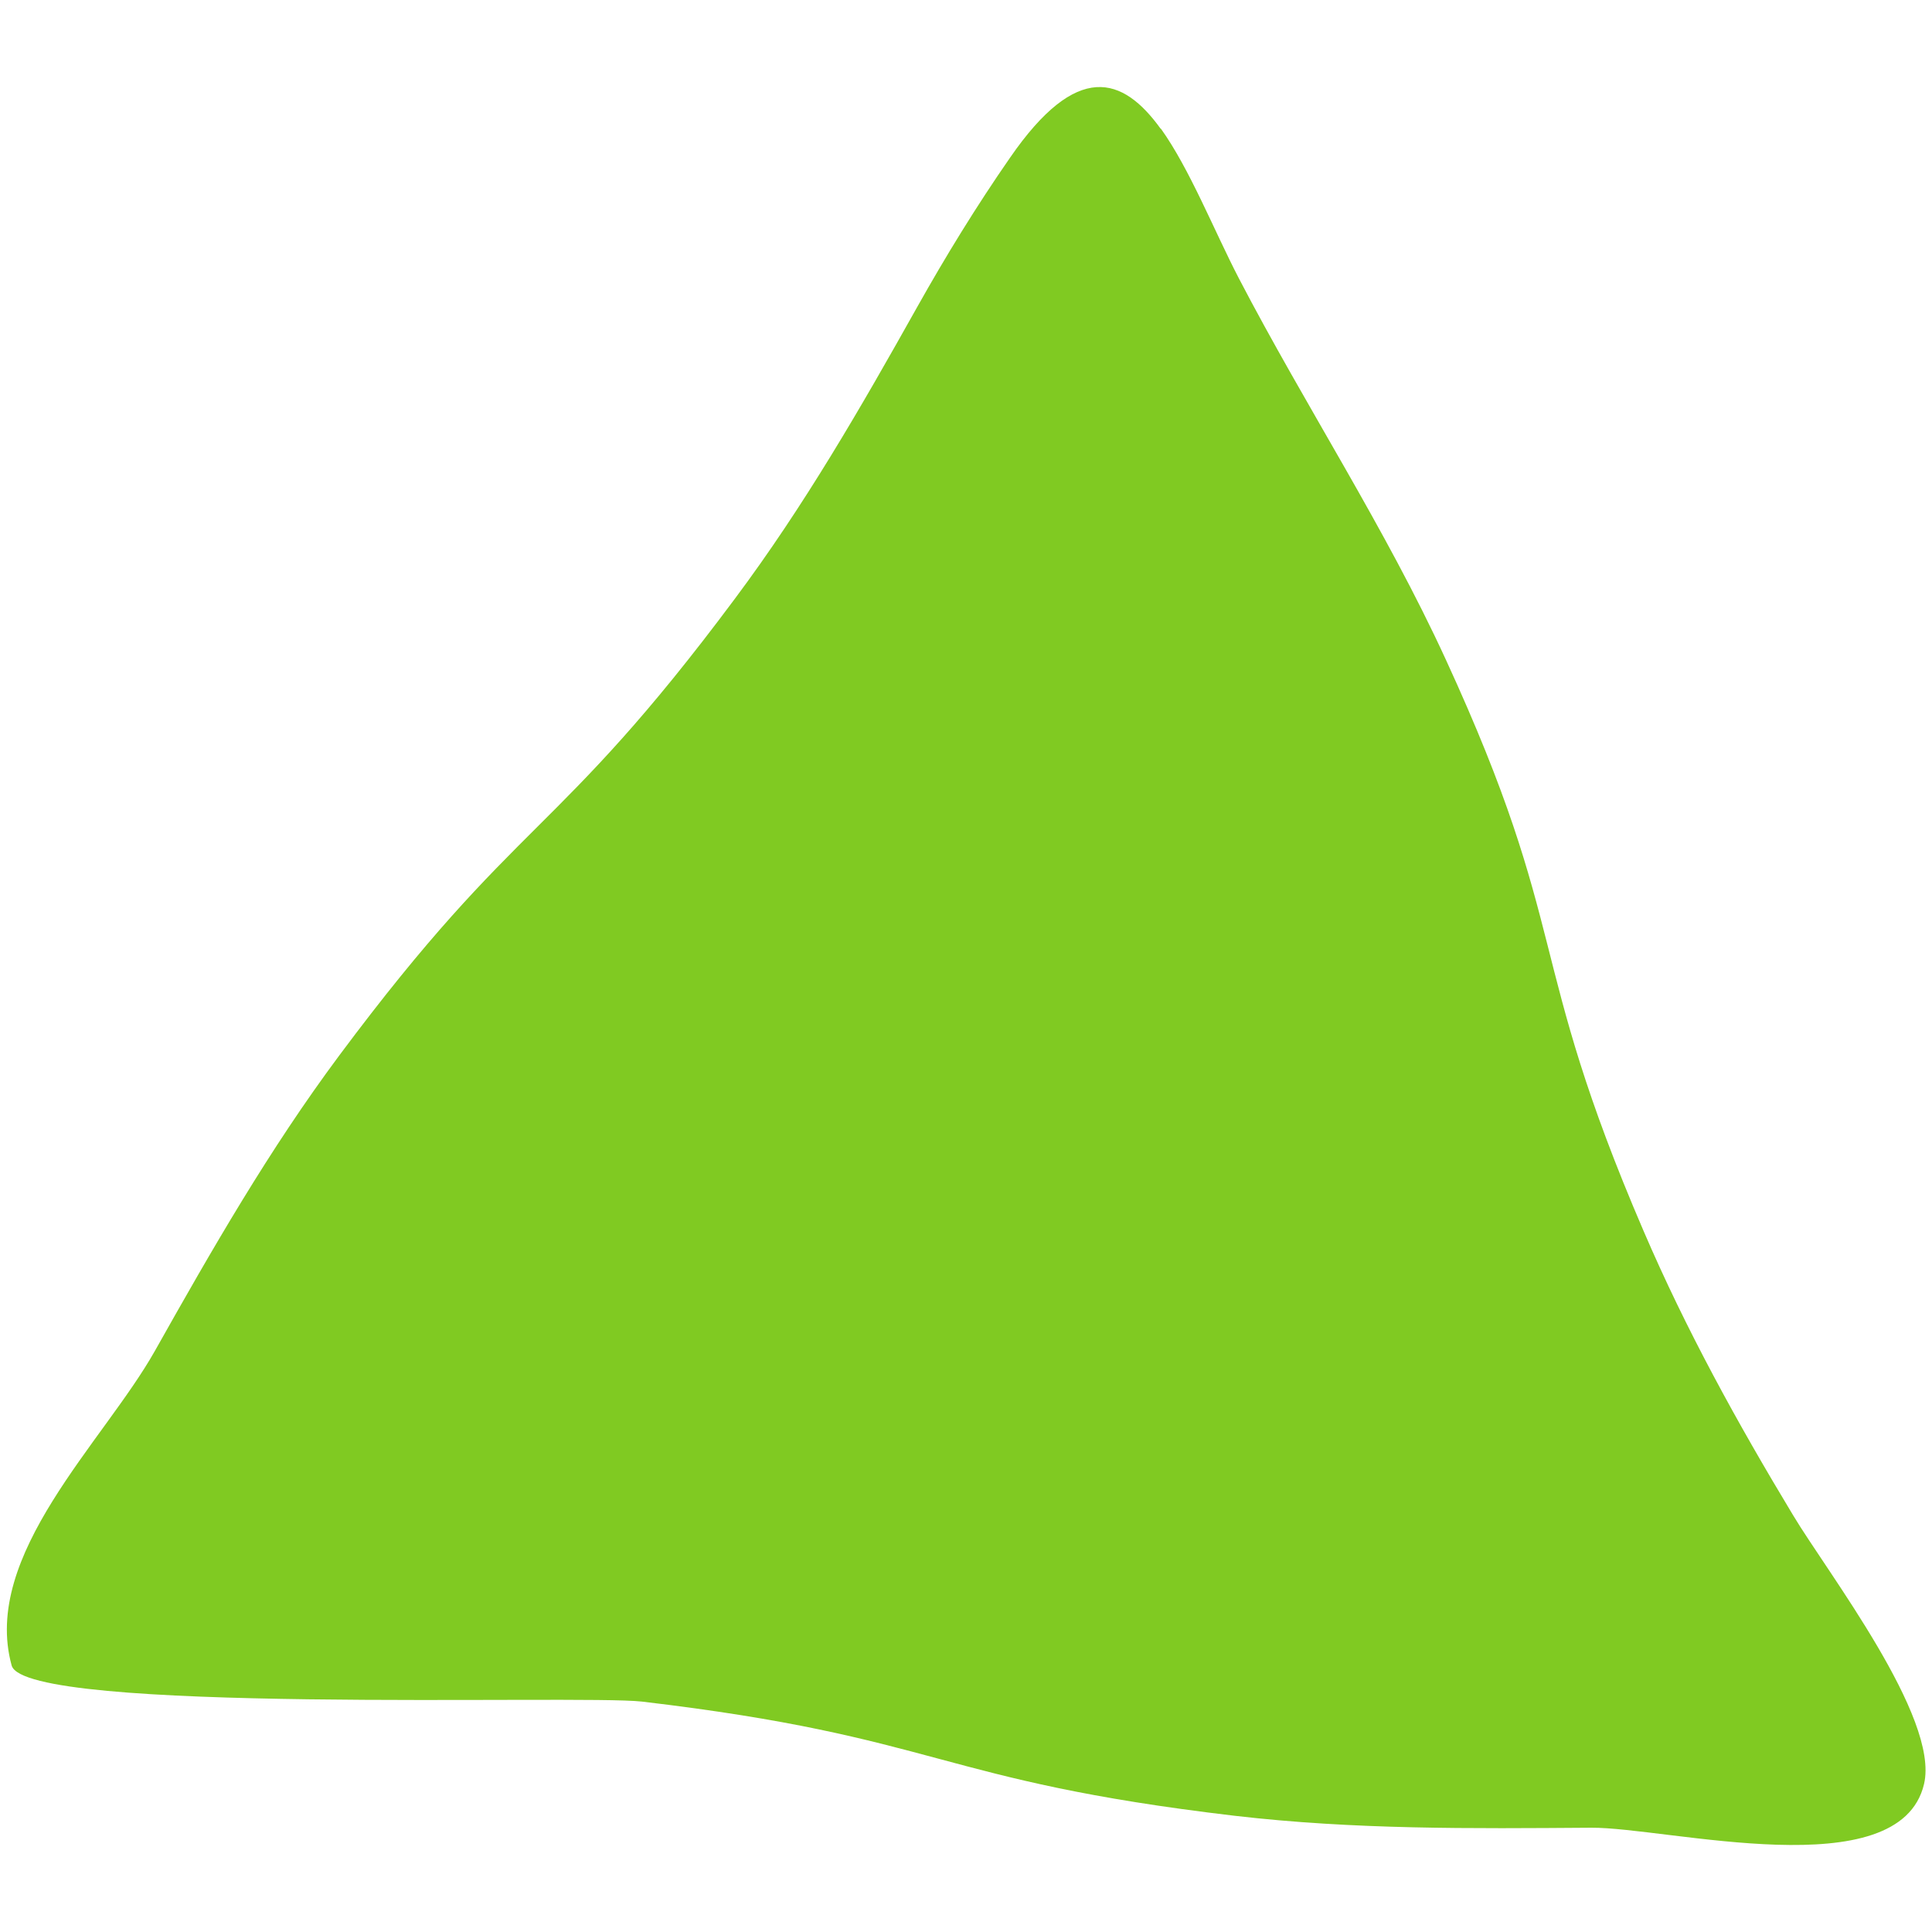 <?xml version="1.0" encoding="UTF-8"?><svg id="_レイヤー_2" xmlns="http://www.w3.org/2000/svg" viewBox="0 0 68 68"><defs><style>.cls-1{fill:none;}.cls-2{fill:#80ca22;}</style></defs><g id="BG"><g><path class="cls-2" d="m40.85,4.53c-1.33-1.84-2.94-2.4-5.3,1.02-1.18,1.7-2.26,3.46-3.27,5.26-1.99,3.55-3.97,6.99-6.42,10.27-6.33,8.5-7.59,7.57-13.92,16.07-2.47,3.32-4.47,6.81-6.49,10.4-1.81,3.21-6.11,7.18-5.04,11.07.48,1.73,19.97,1.02,22.18,1.27,10.53,1.24,10.35,2.78,20.87,4.02,4.21.49,8.32.45,12.54.42,2.68-.02,10.86,2.13,11.72-1.54.55-2.34-3.4-7.44-4.61-9.46-1.96-3.25-3.76-6.51-5.26-10-4.19-9.74-2.53-10.48-6.96-20.11-2.14-4.66-4.93-8.9-7.29-13.43-.88-1.7-1.73-3.85-2.74-5.26Z"/><rect class="cls-1" width="68" height="68"/></g></g></svg>